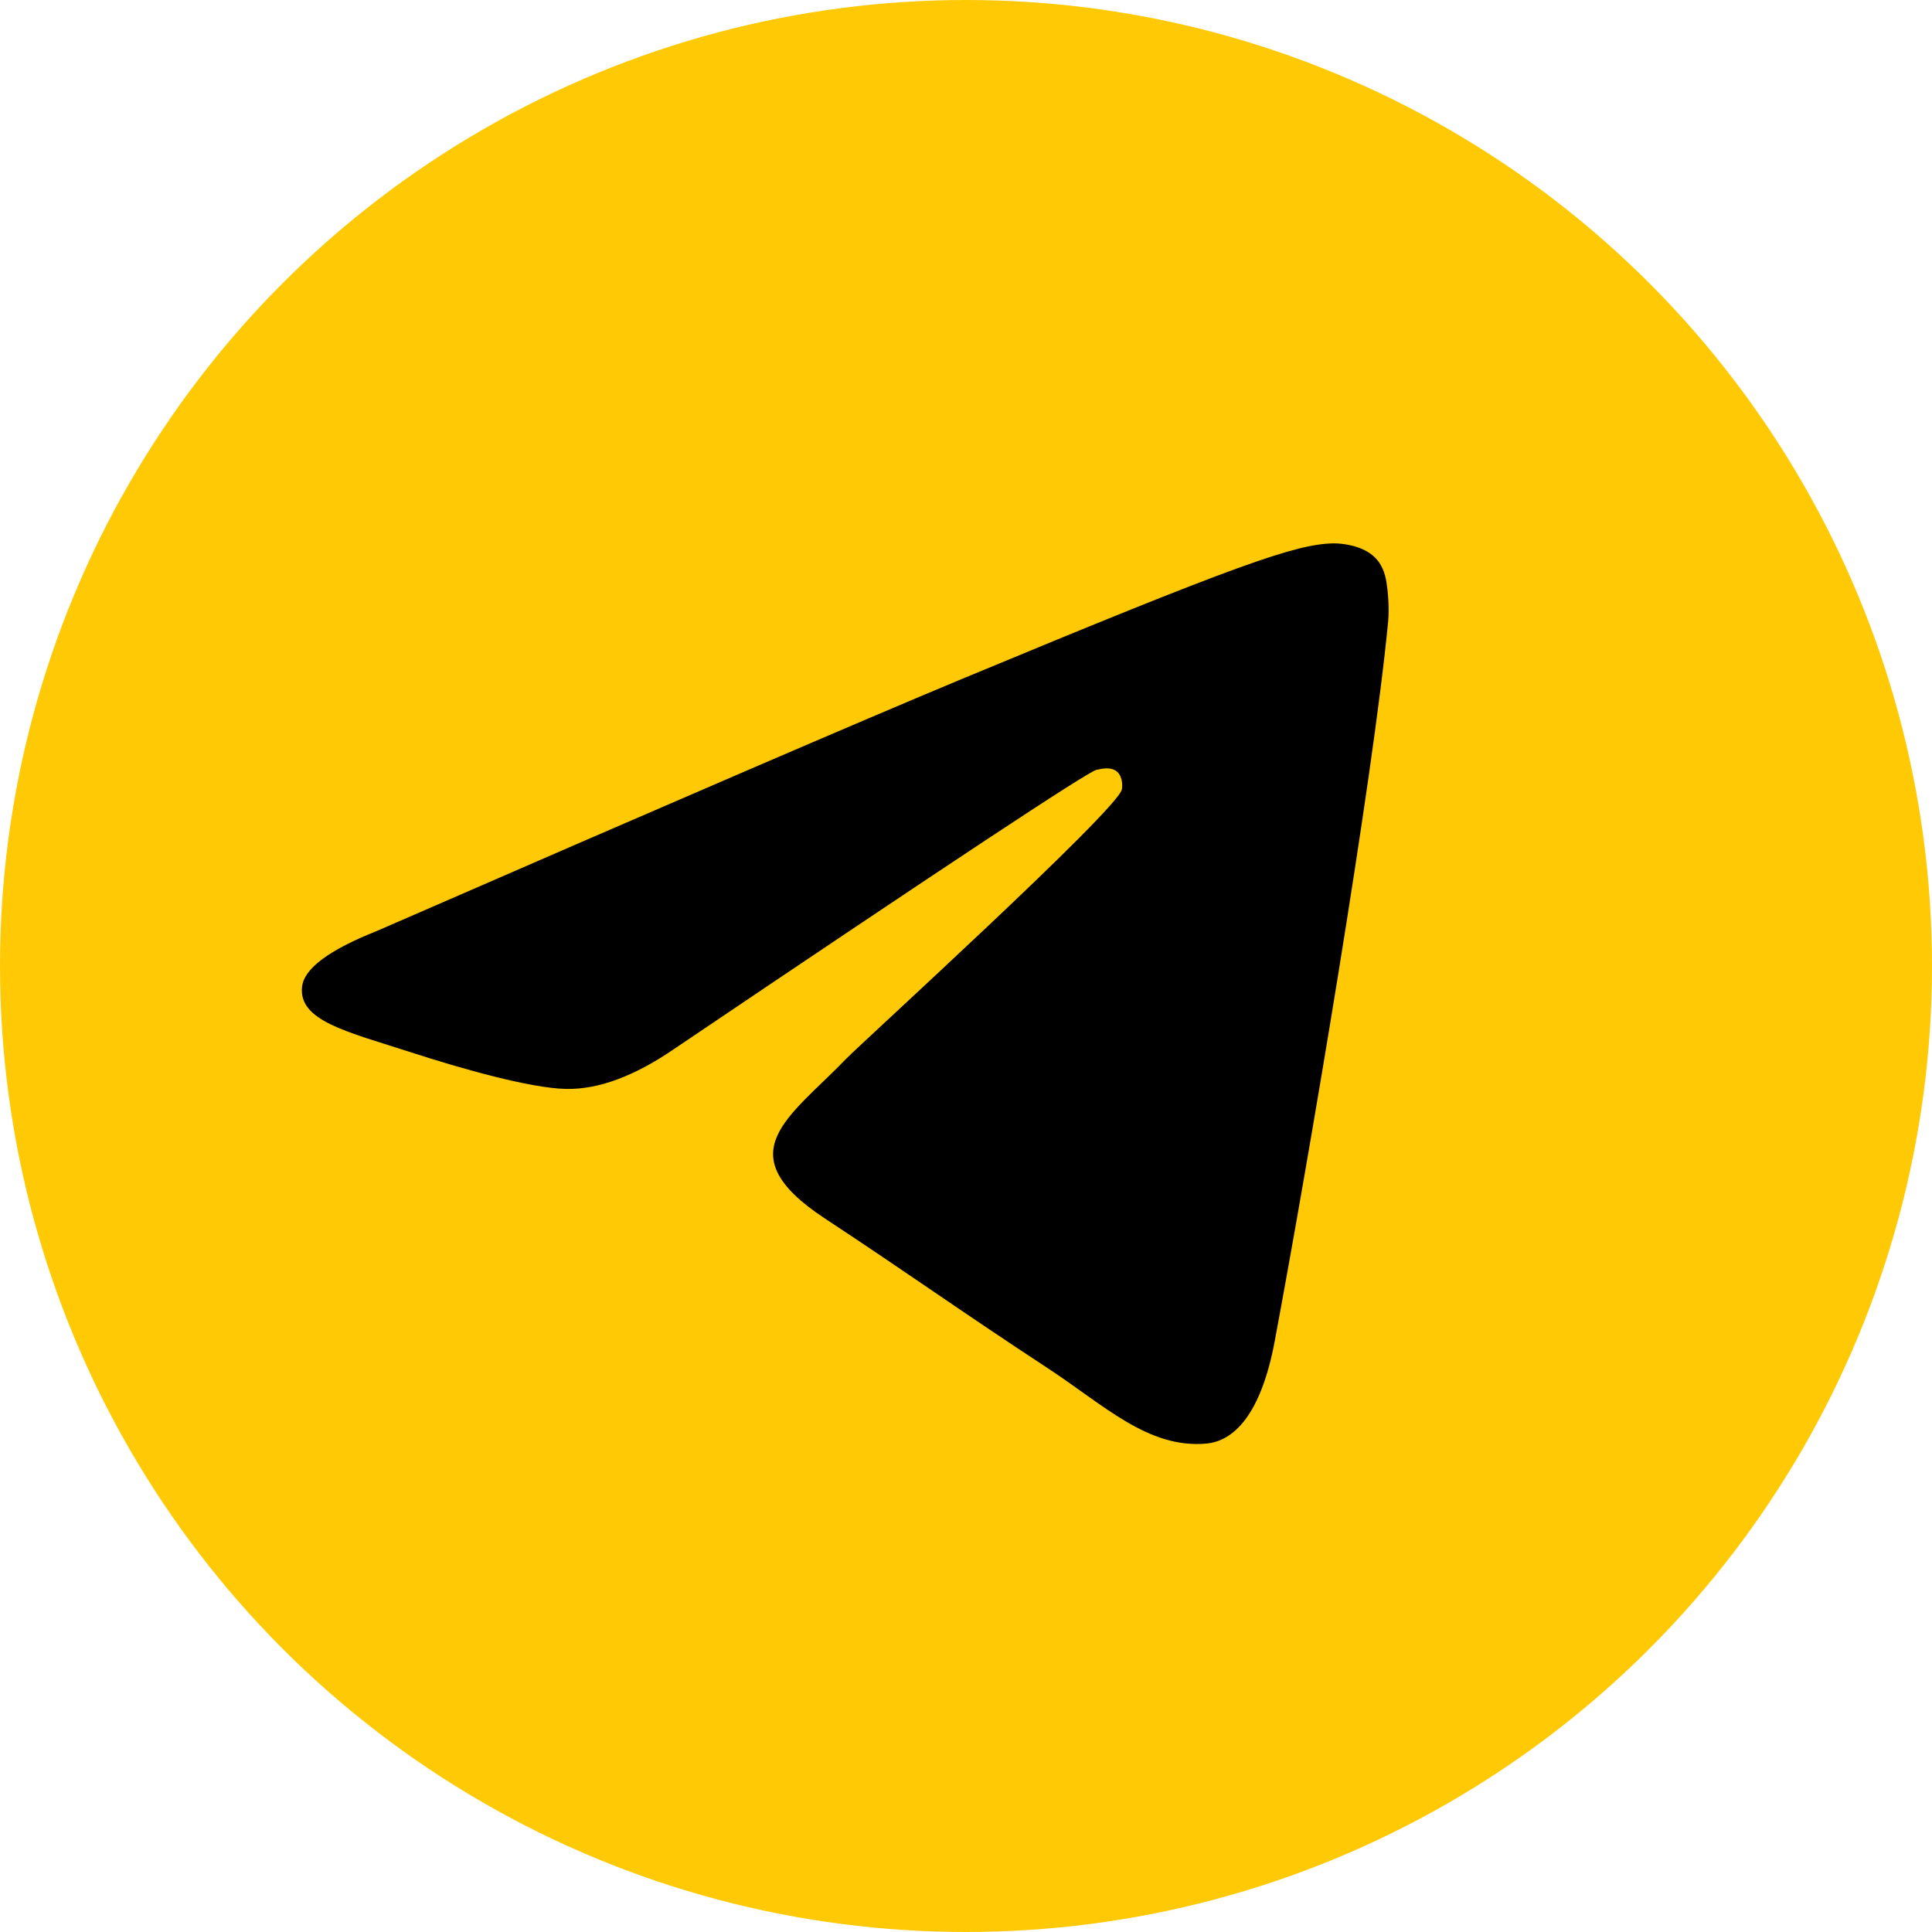 <svg width="32" height="32" viewBox="0 0 32 32" fill="none" xmlns="http://www.w3.org/2000/svg">
<circle cx="16" cy="16" r="16" fill="#FFCA05"/>
<path fill-rule="evenodd" clip-rule="evenodd" d="M6.237 15.422C11.069 13.317 14.291 11.929 15.903 11.258C20.506 9.344 21.463 9.011 22.086 9C22.223 8.998 22.53 9.032 22.728 9.193C22.896 9.329 22.942 9.513 22.964 9.642C22.986 9.771 23.014 10.065 22.992 10.294C22.743 12.915 21.663 19.275 21.114 22.21C20.882 23.453 20.424 23.869 19.982 23.91C19.019 23.998 18.288 23.274 17.356 22.663C15.897 21.706 15.073 21.111 13.657 20.178C12.021 19.099 13.081 18.507 14.014 17.538C14.258 17.285 18.499 13.427 18.581 13.077C18.591 13.034 18.601 12.87 18.504 12.784C18.407 12.698 18.264 12.728 18.161 12.751C18.014 12.784 15.684 14.325 11.169 17.372C10.508 17.826 9.909 18.048 9.372 18.036C8.78 18.023 7.642 17.701 6.795 17.426C5.757 17.089 4.933 16.91 5.004 16.337C5.042 16.039 5.453 15.734 6.237 15.422Z" fill="black"/>
</svg>

